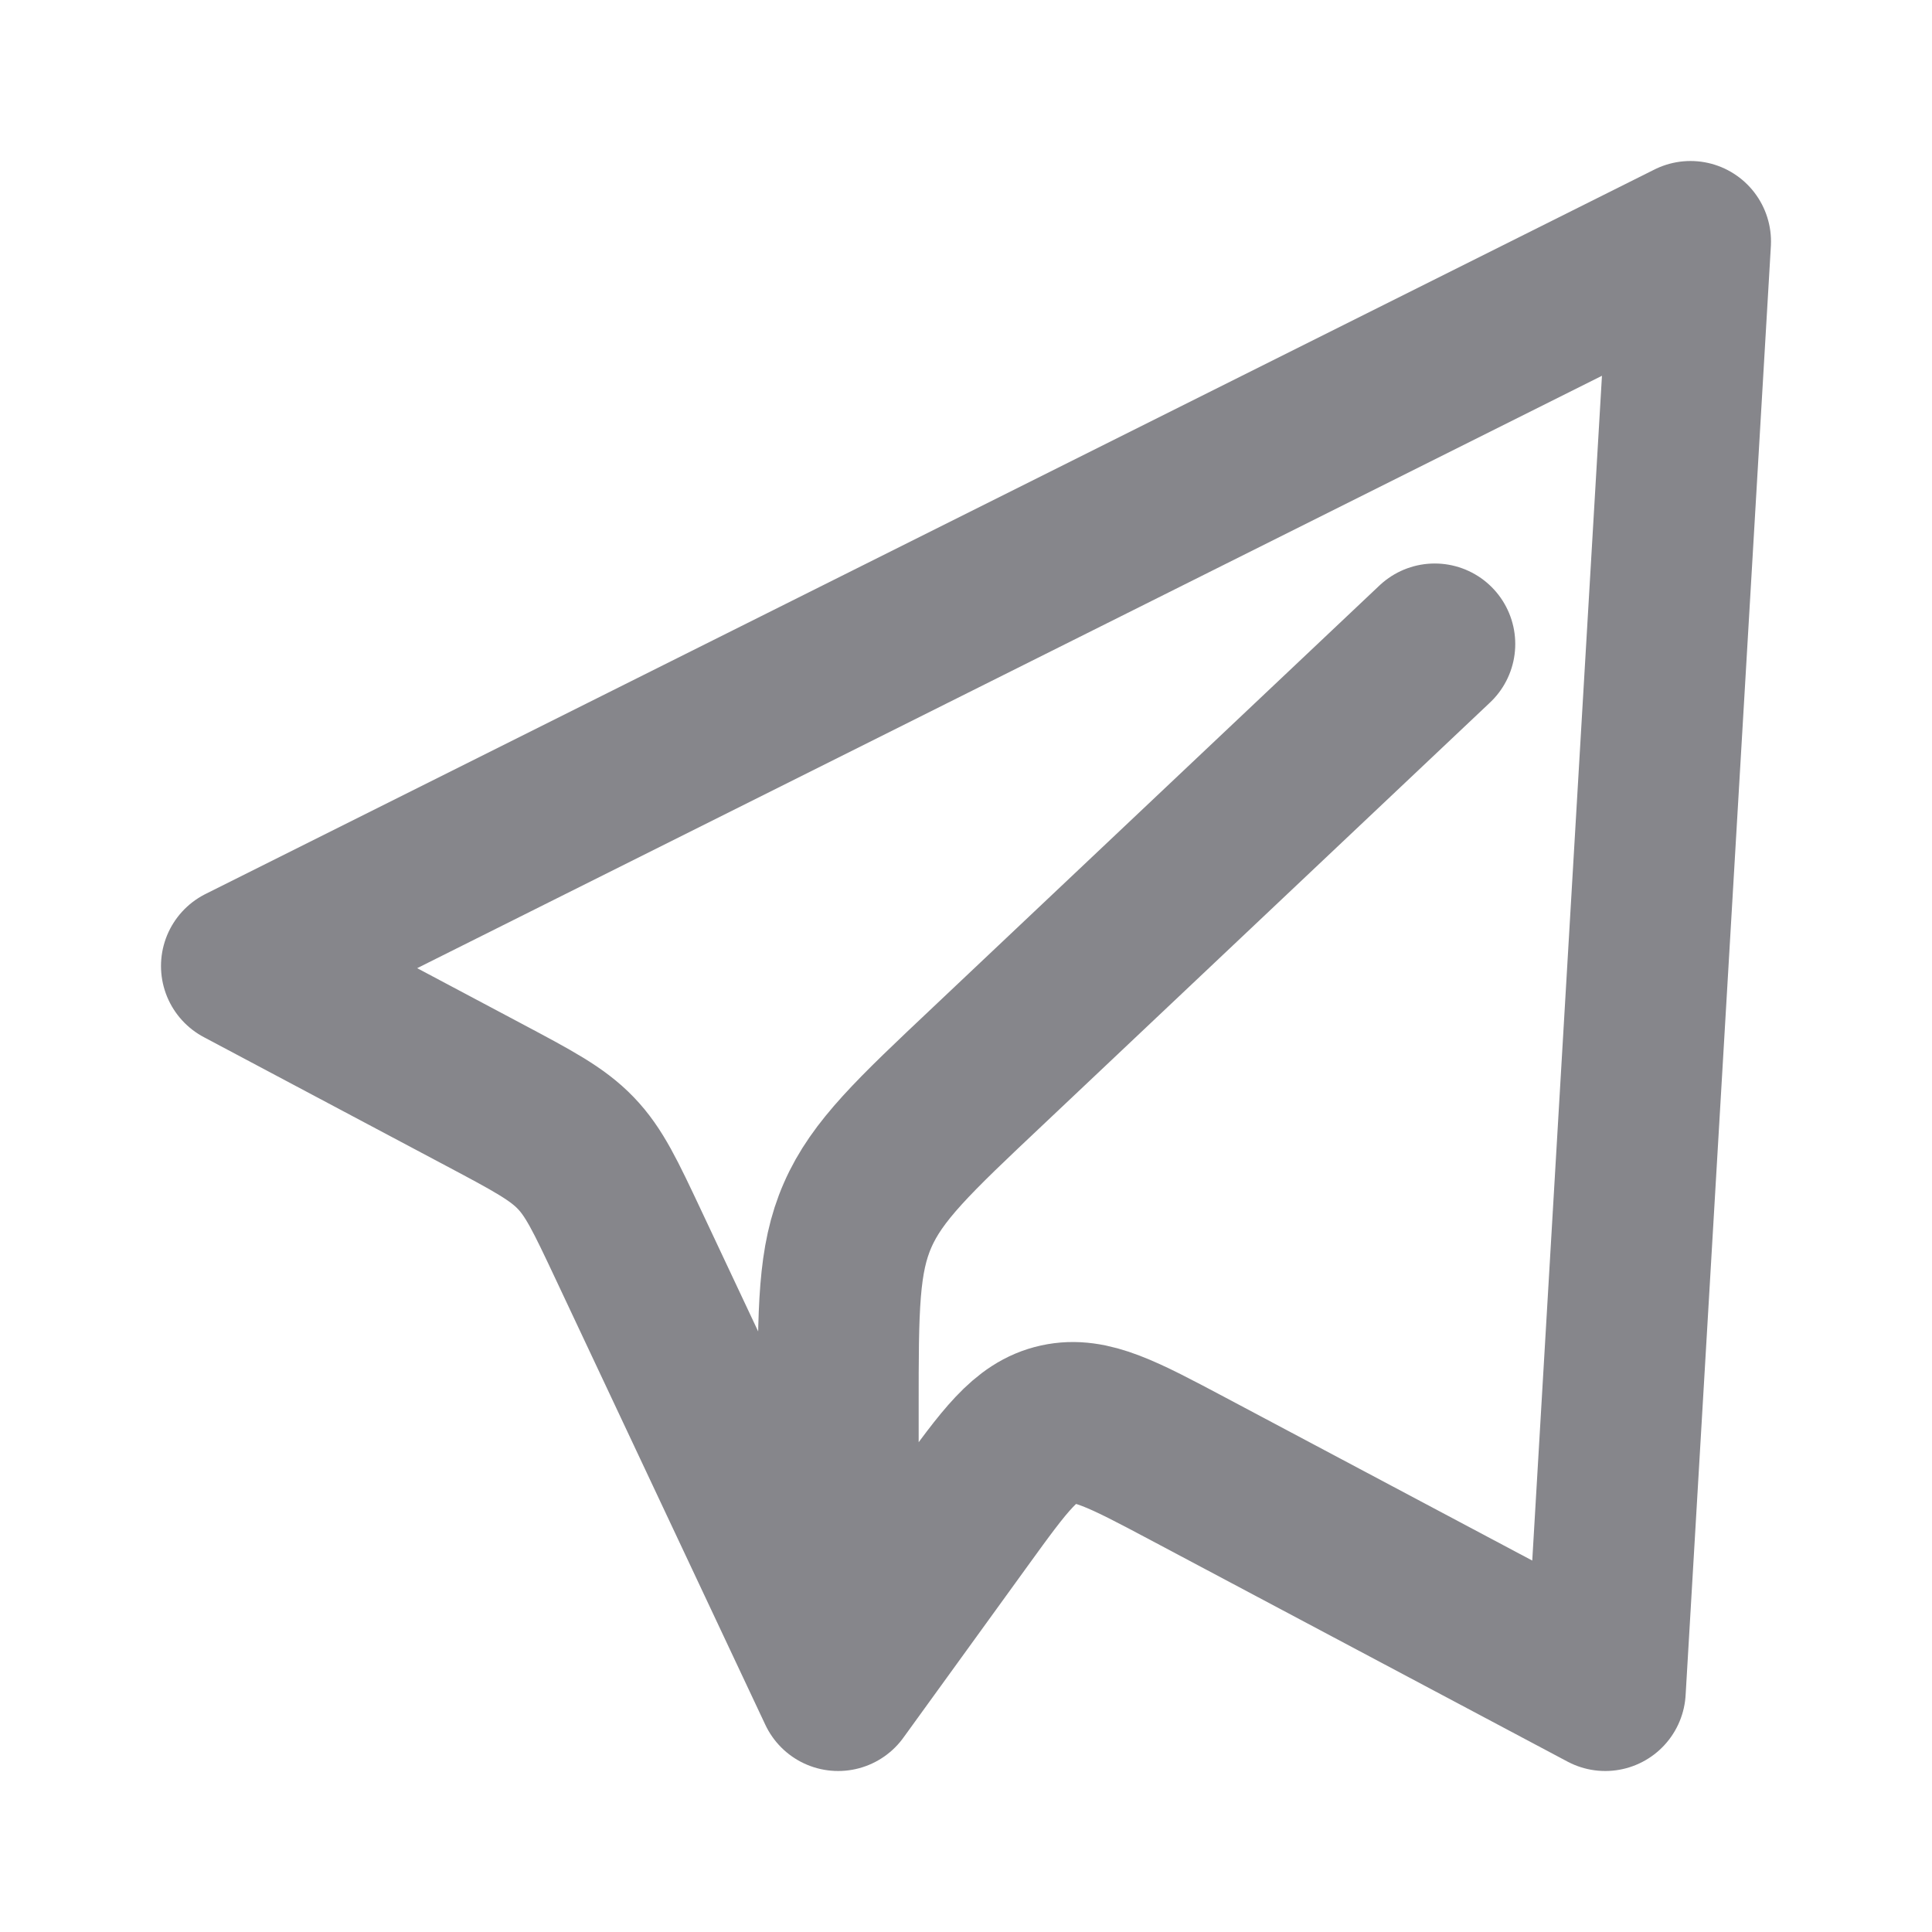 <svg width="24" height="24" viewBox="0 0 24 24" fill="none" xmlns="http://www.w3.org/2000/svg">
<path d="M10.412 21L11.964 18.856C12.484 18.138 12.744 17.779 13.145 17.691C13.546 17.602 13.947 17.816 14.75 18.242L19.941 21L21 3L3 12L6.012 13.6C6.618 13.922 6.921 14.083 7.151 14.322C7.382 14.561 7.523 14.861 7.806 15.462L10.412 21ZM10.412 21V17.485C10.412 16.259 10.412 15.646 10.654 15.095C10.895 14.543 11.354 14.11 12.273 13.243L17.823 8" stroke="#86868B" stroke-width="2" stroke-linecap="round" stroke-linejoin="round"/>
</svg>
